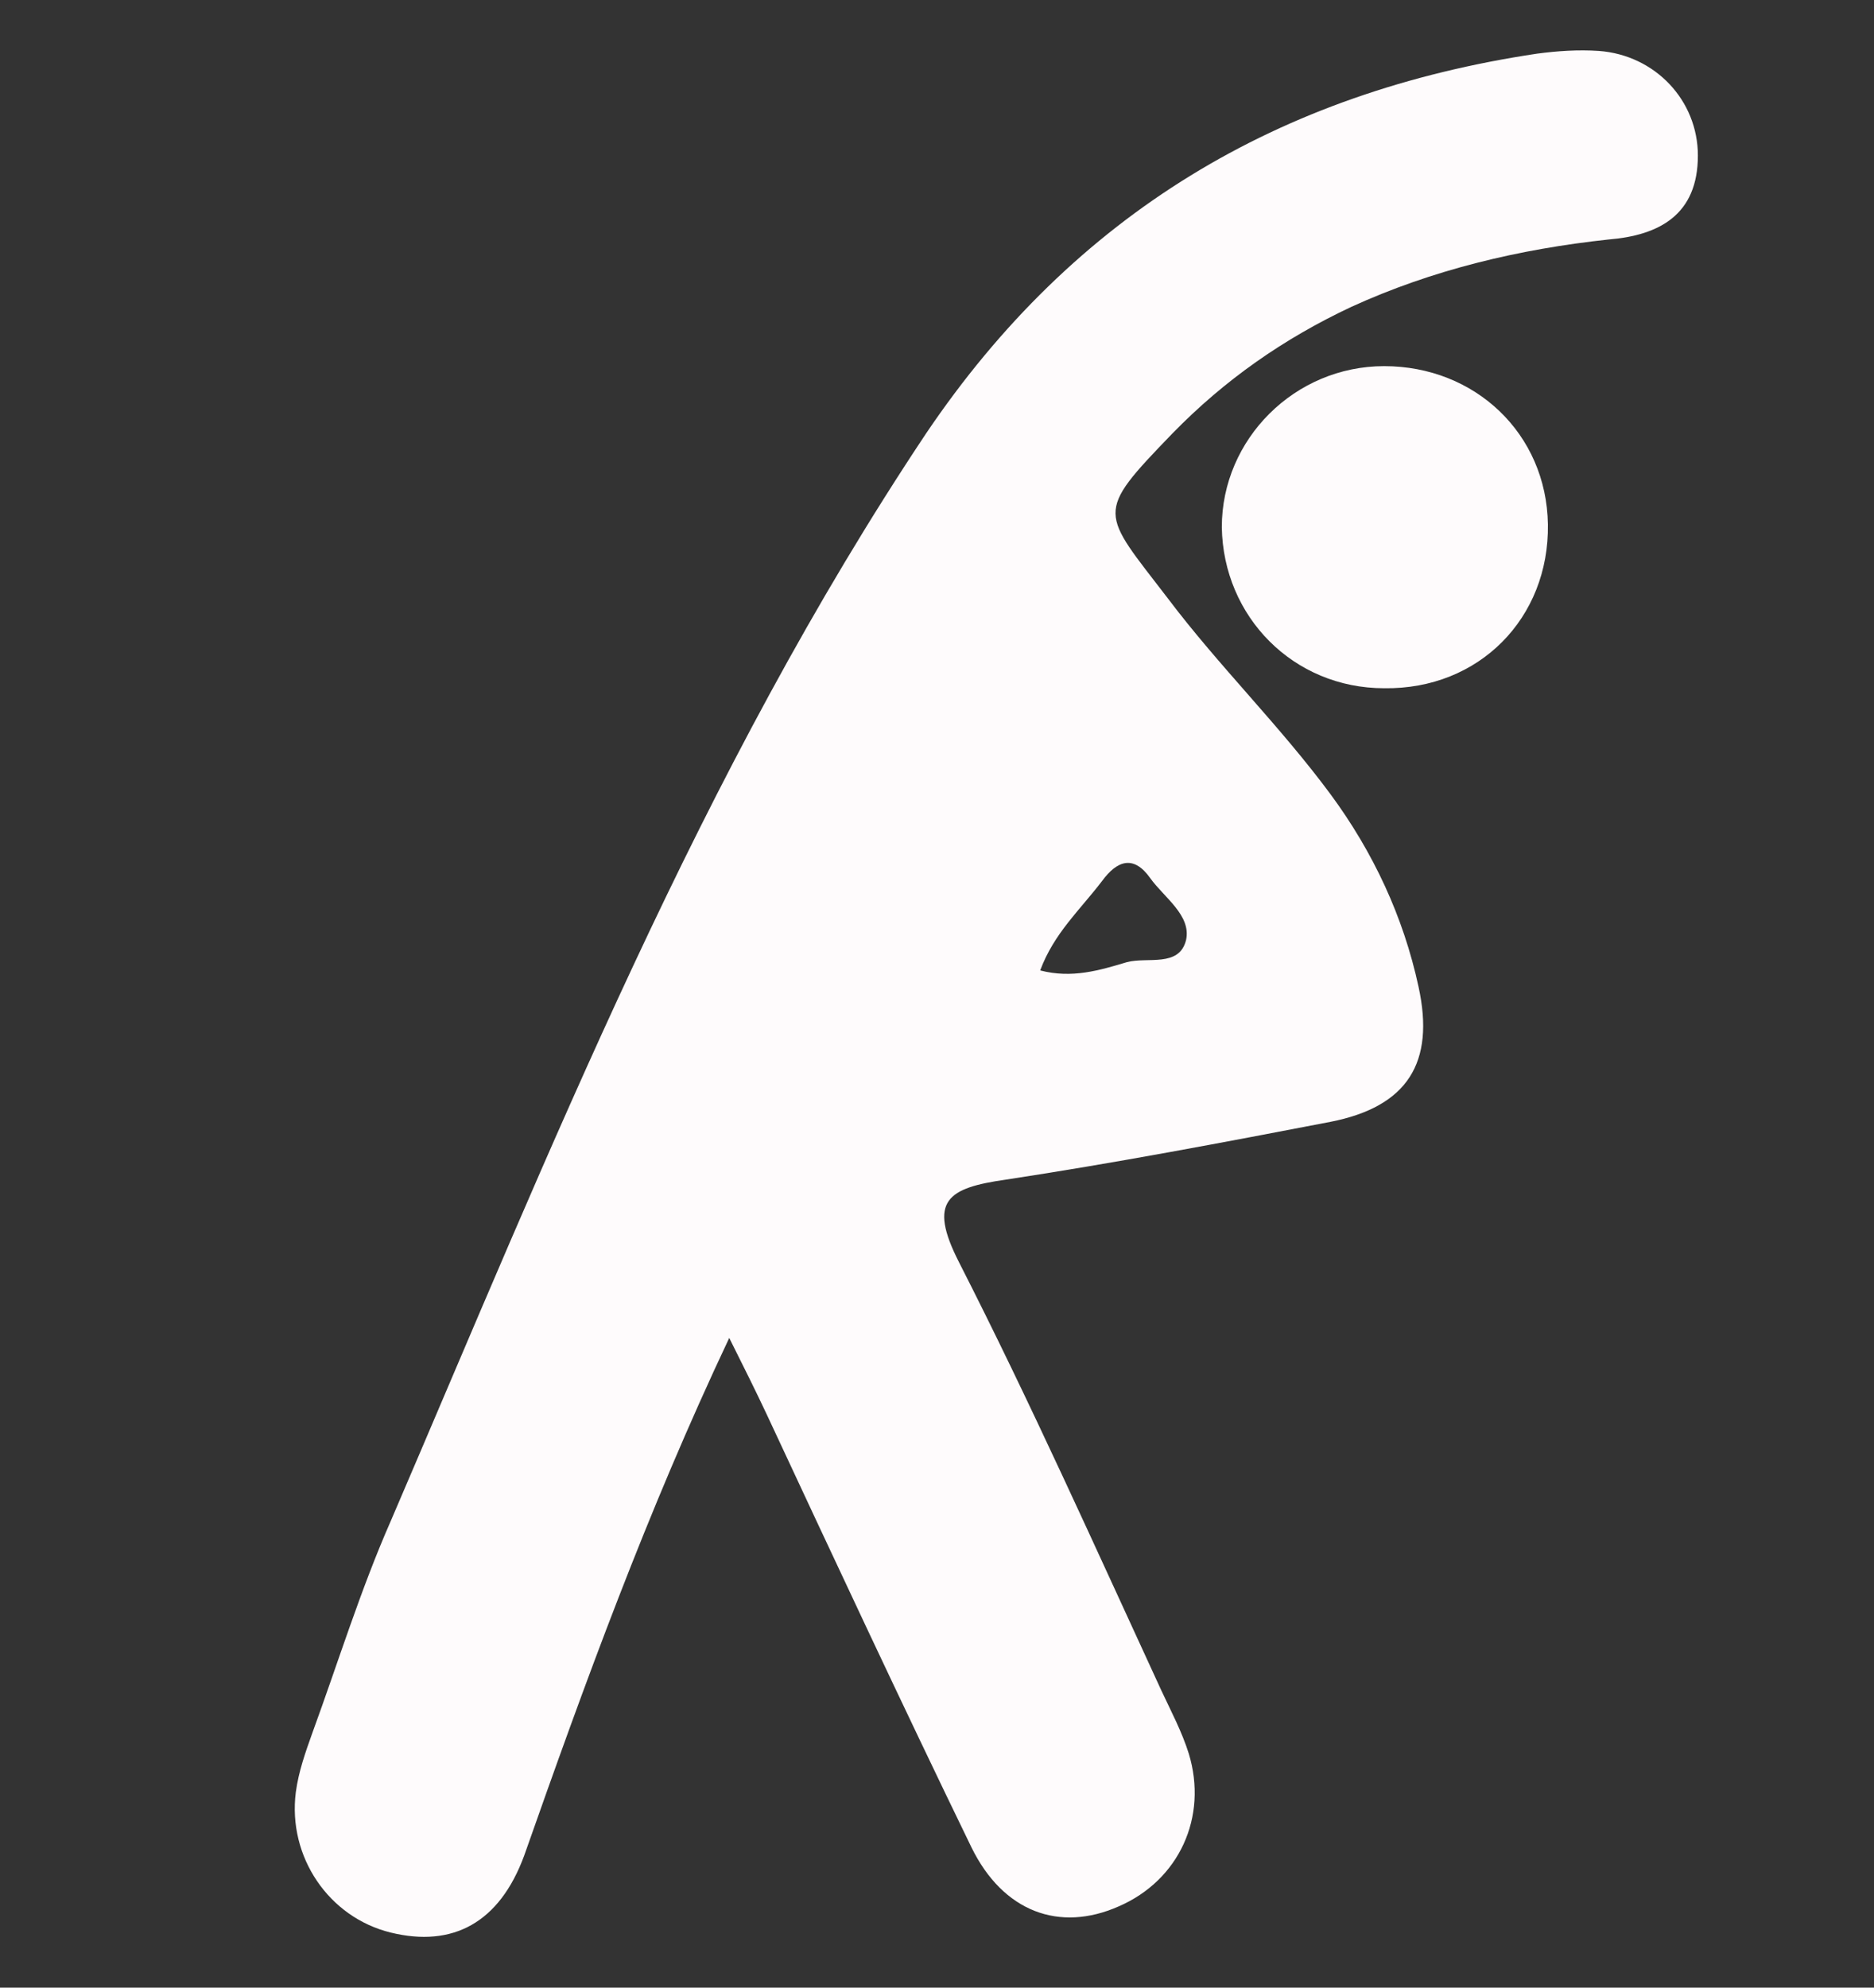 <?xml version="1.0" encoding="utf-8"?>
<!-- Generator: Adobe Illustrator 24.0.0, SVG Export Plug-In . SVG Version: 6.00 Build 0)  -->
<svg version="1.1" id="Capa_1" xmlns="http://www.w3.org/2000/svg" xmlns:xlink="http://www.w3.org/1999/xlink" x="0px" y="0px"
	 viewBox="0 0 136.2 144.4" style="enable-background:new 0 0 136.2 144.4;" xml:space="preserve">
<rect x="0" y="0" width="136.2" height="144.4" fill="#333333" stroke="none"/>
<style type="text/css">
	.st0{fill:#FEFBFC;}
</style>
<path class="st0" d="M53,97.2c-6,12.7-10.5,25.1-14.9,37.6c-1.8,4.9-5.2,6.7-9.7,5.6c-4.5-1.1-7.5-5.5-6.9-10.2
	c0.2-1.5,0.7-2.9,1.2-4.3c1.9-5.2,3.5-10.4,5.7-15.4c11.6-27,22.5-54.4,38.9-79C78.1,15.5,93,6.7,111.7,3.9c1.5-0.2,3-0.3,4.5-0.2
	c4.1,0.3,7.2,3.6,7.2,7.6c0,4.3-2.8,5.8-6.5,6.1c-6.5,0.7-12.8,2.2-18.7,4.9c-4.9,2.3-9.2,5.3-13,9.2c-5.7,5.9-5.2,5.6-0.3,12
	c3.7,4.9,8.1,9.2,11.8,14.2c3.1,4.2,5.3,8.9,6.4,14c1.2,5.5-0.8,8.7-6.4,9.8c-7.8,1.5-15.7,3-23.6,4.2c-4.2,0.6-5.7,1.5-3.4,6
	c5.2,10.2,9.9,20.7,14.7,31.1c0.7,1.5,1.5,3,2,4.6c1.4,4.6-0.7,9.2-5.1,11.1c-4.3,1.9-8.4,0.4-10.7-4.3c-5.1-10.5-10-21-14.9-31.5
	C54.9,101,54.1,99.4,53,97.2z M75.6,70.5c2.3,0.6,4.3,0,6.3-0.6c1.5-0.4,3.8,0.4,4.3-1.6c0.4-1.8-1.6-3.1-2.6-4.5
	c-1.2-1.7-2.4-1.3-3.5,0.2C78.5,66.1,76.6,67.8,75.6,70.5z"/>
<path class="st0" d="M100.6,26.6c6.6,0,11.8,4.9,11.9,11.5c0.1,6.8-5,12-11.9,11.9c-6.6,0-11.7-5.2-11.8-11.7
	C88.8,31.9,94.1,26.6,100.6,26.6z"/>
</svg>

